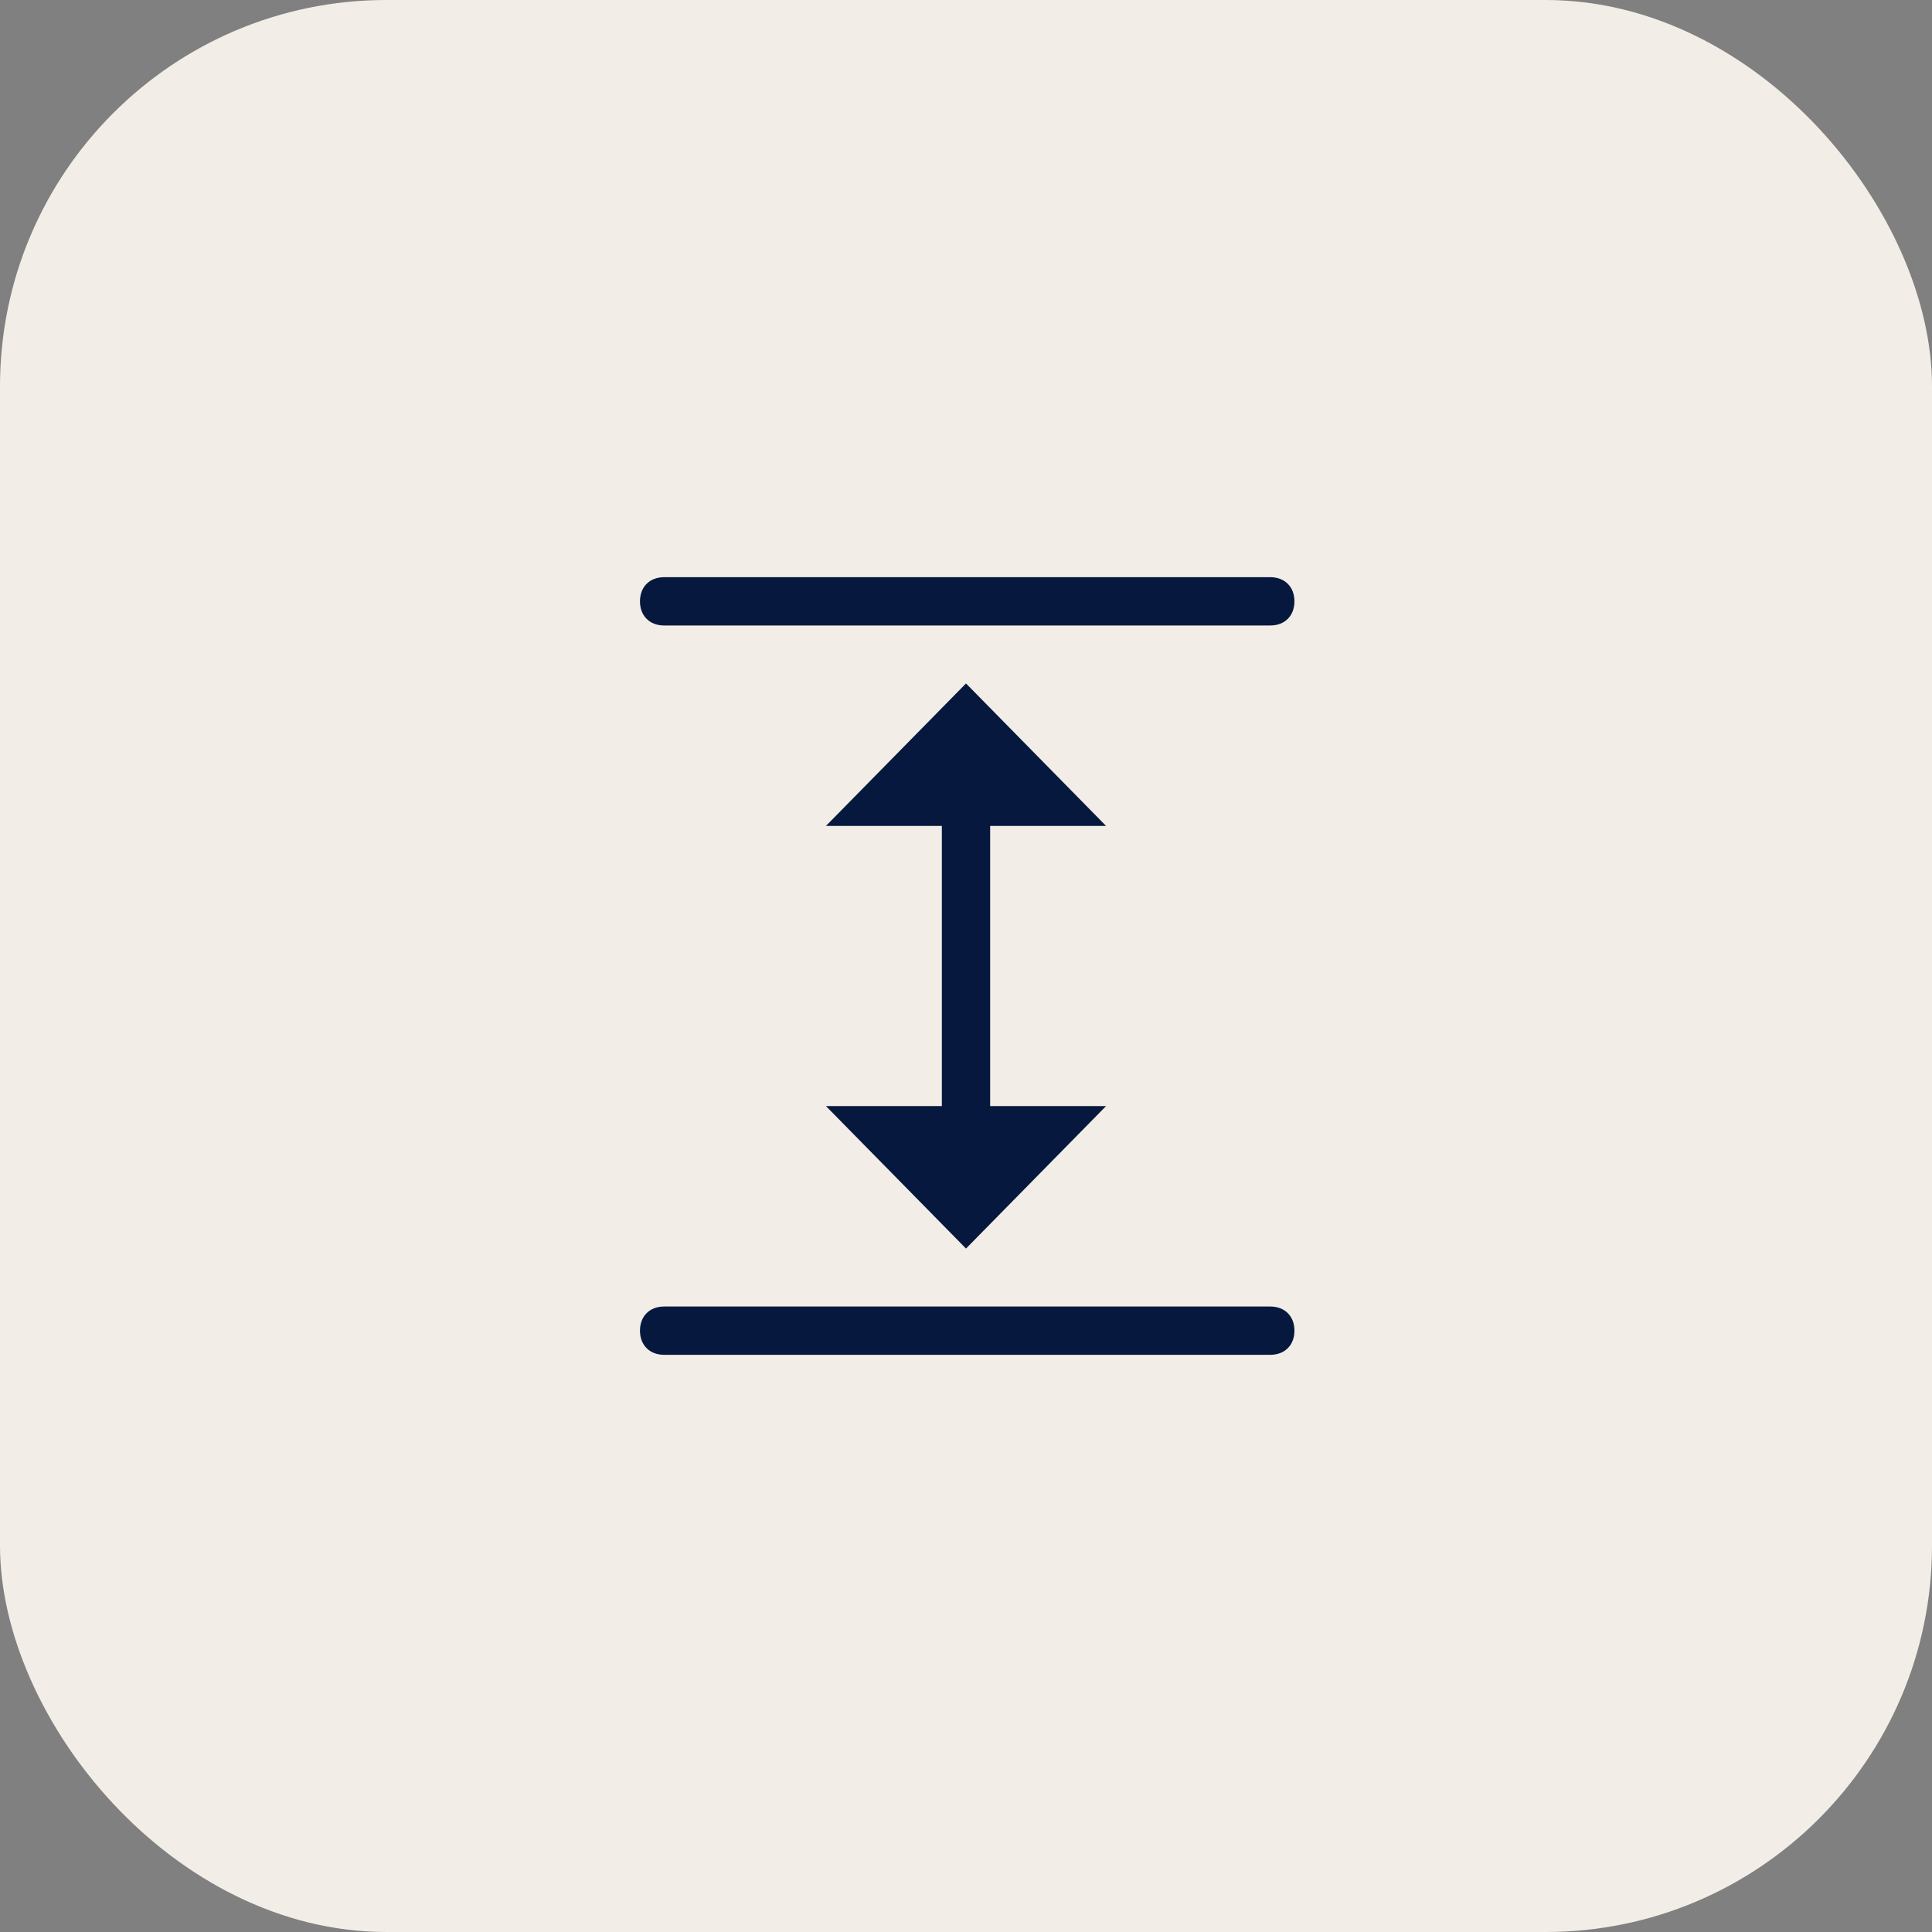 <?xml version="1.0" encoding="UTF-8"?>
<svg id="Layer_1" xmlns="http://www.w3.org/2000/svg" version="1.1" viewBox="0 0 80 80">
  <rect x="0" y="0" width="80" height="80" fill="#808080" stroke="none"/>
  <!-- Generator: Adobe Illustrator 29.6.1, SVG Export Plug-In . SVG Version: 2.1.1 Build 9)  -->
  <defs>
    <style>
      .st0 {
        isolation: isolate;
      }

      .st1 {
        fill: #06183d;
      }

      .st2 {
        fill: #f2eee7;
      }
    </style>
  </defs>
  <g class="st0">
    <rect class="st2" width="80" height="80" rx="16" ry="16"/>
  </g>
  <g>
    <path class="st1" d="M52.6,25.9h-25.1c-.6,0-1-.4-1-1s.4-1,1-1h25.1c.6,0,1,.4,1,1s-.4,1-1,1Z"/>
    <path class="st1" d="M52.6,56.1h-25.1c-.6,0-1-.4-1-1s.4-1,1-1h25.1c.6,0,1,.4,1,1s-.4,1-1,1Z"/>
  </g>
  <path class="st1" d="M40,48.2c-.6,0-1-.4-1-1v-14.4c0-.6.4-1,1-1s1,.4,1,1v14.4c0,.6-.4,1-1,1Z"/>
  <g>
    <polygon class="st1" points="45.8 45.8 40 51.7 34.2 45.8 45.8 45.8"/>
    <polygon class="st1" points="45.8 34.2 40 28.3 34.2 34.2 45.8 34.2"/>
  </g>
</svg>
